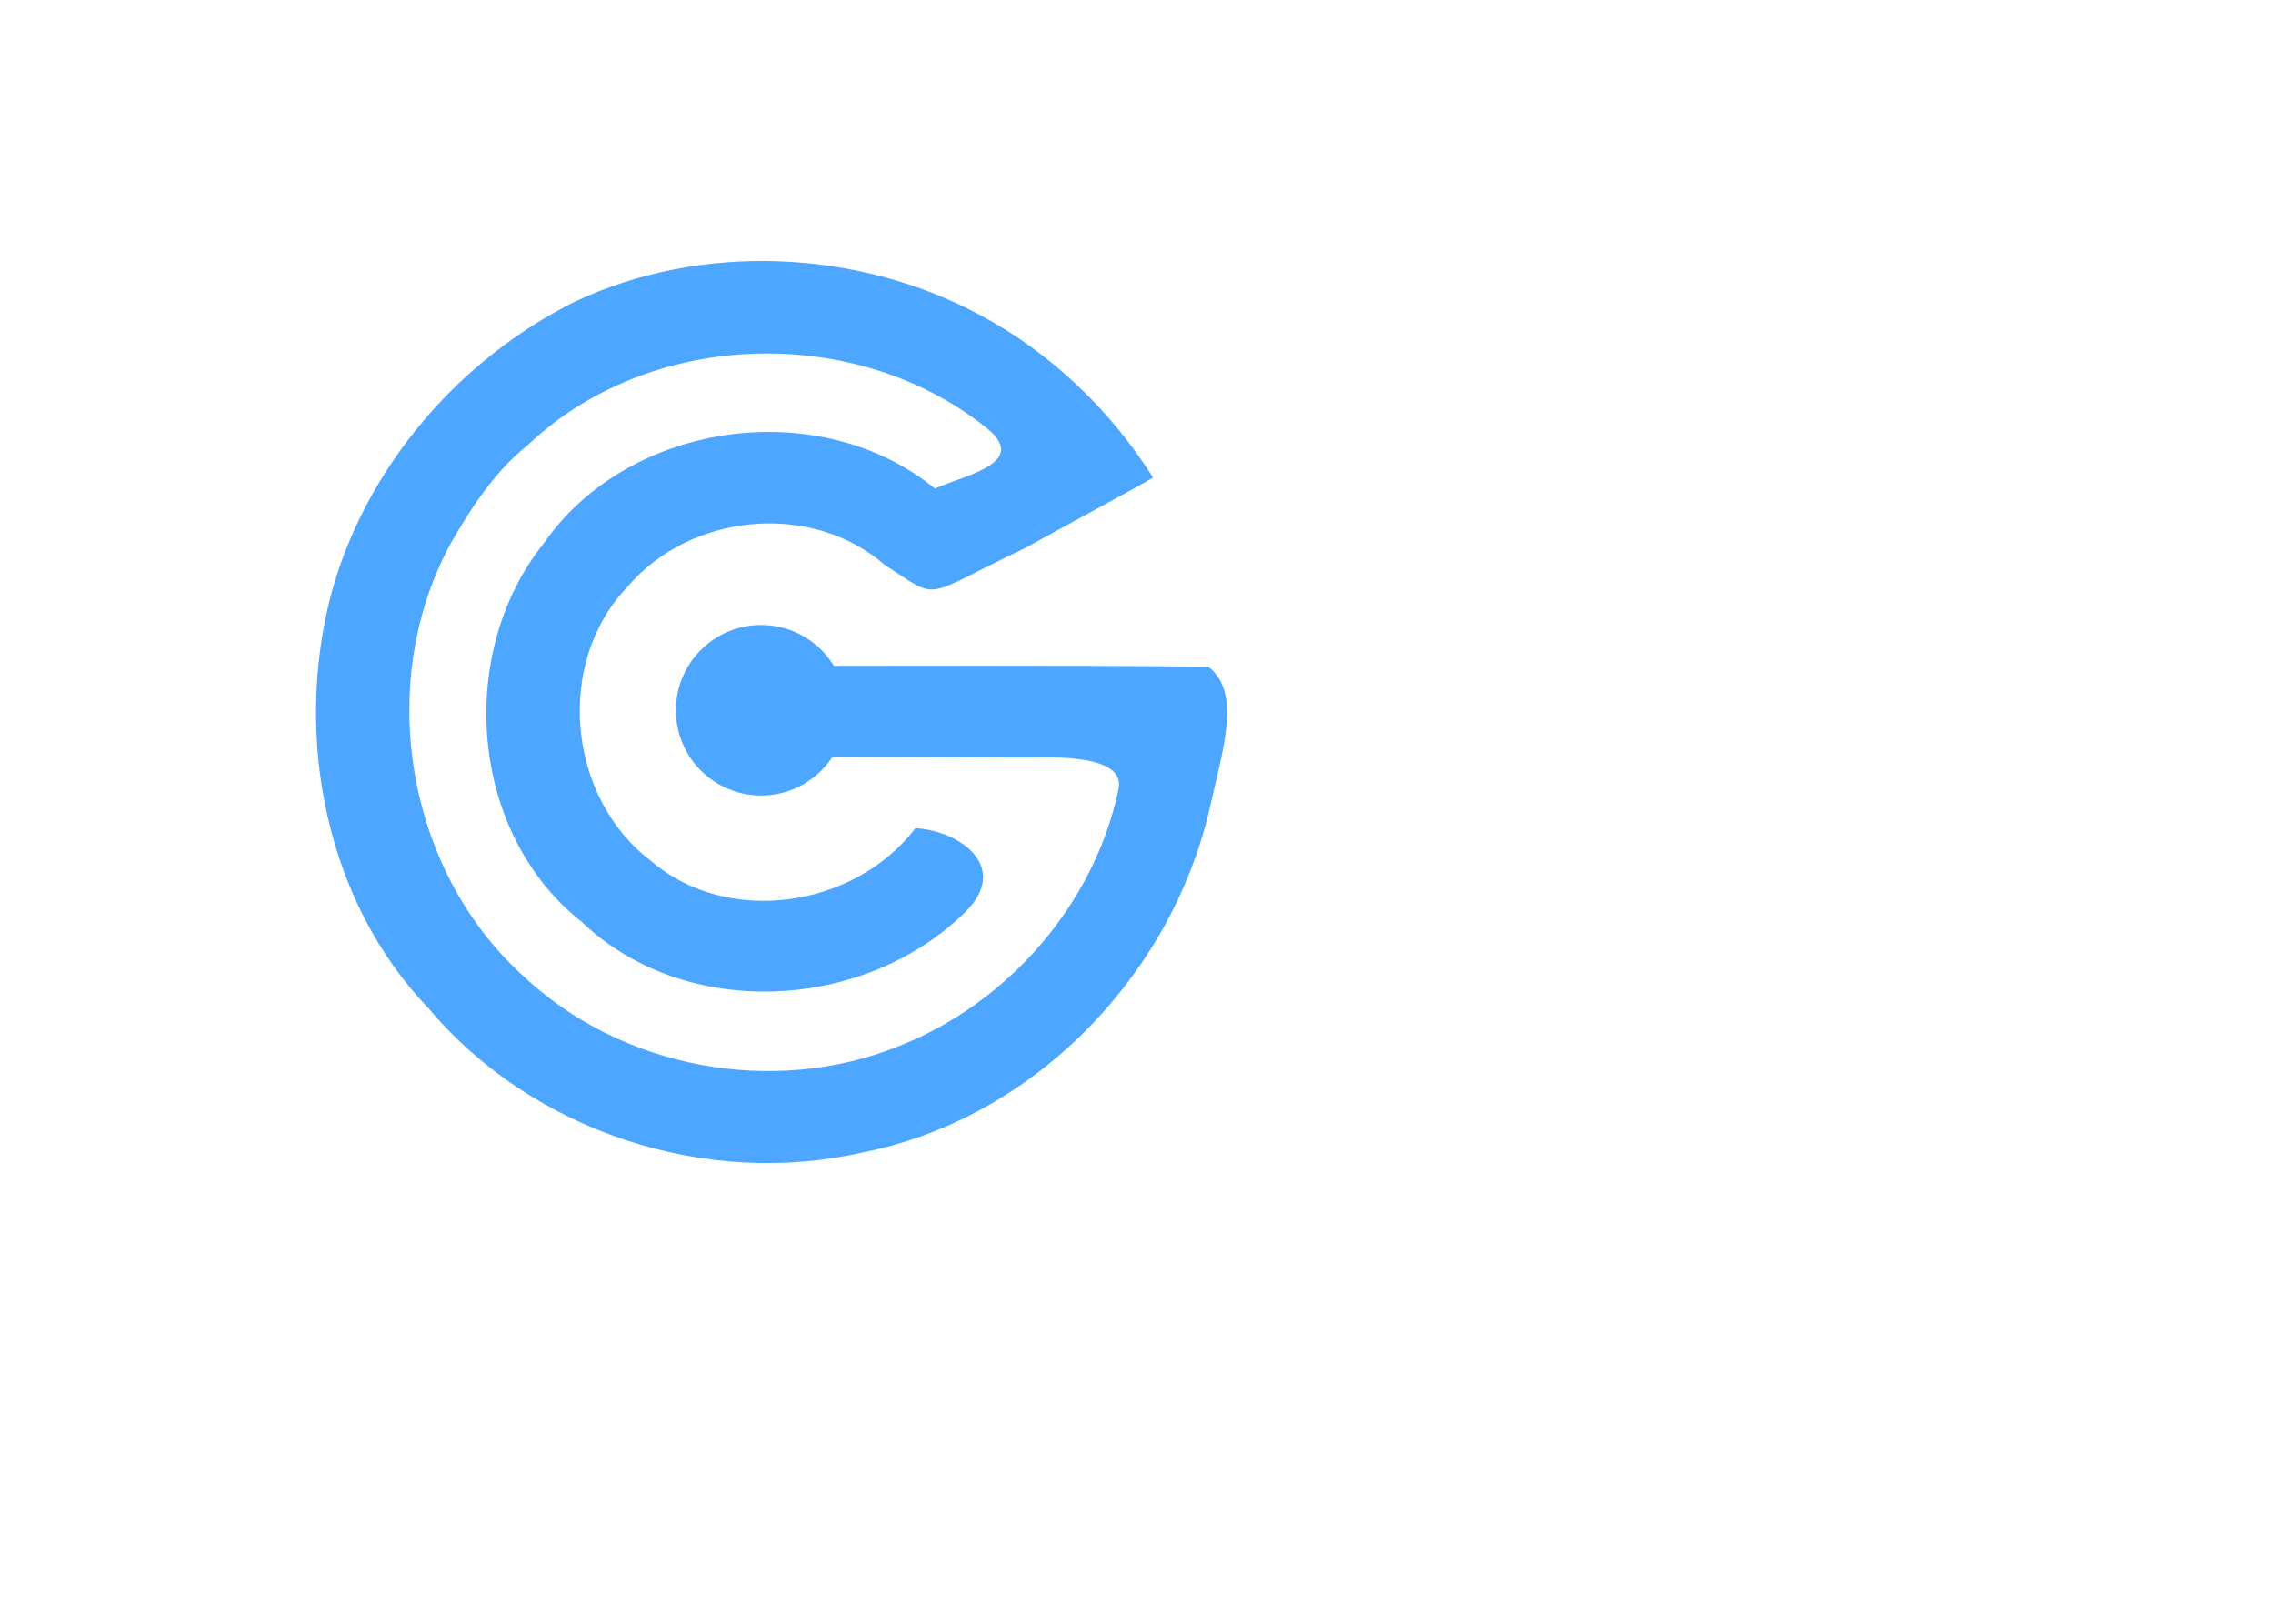 <?xml version="1.0" encoding="UTF-8" standalone="no"?>
<svg
   version="1.1"
   width="2000"
   height="1429"
   id="svg398"
   sodipodi:docname="G.svg"
   xml:space="preserve"
   inkscape:version="1.2.2 (732a01da63, 2022-12-09)"
   inkscape:export-filename="G.svg"
   inkscape:export-xdpi="96"
   inkscape:export-ydpi="96"
   xmlns:inkscape="http://www.inkscape.org/namespaces/inkscape"
   xmlns:sodipodi="http://sodipodi.sourceforge.net/DTD/sodipodi-0.dtd"
   xmlns="http://www.w3.org/2000/svg"
   xmlns:svg="http://www.w3.org/2000/svg"><defs
     id="defs402" /><sodipodi:namedview
     id="namedview400"
     pagecolor="#ffffff"
     bordercolor="#000000"
     borderopacity="0.25"
     inkscape:showpageshadow="2"
     inkscape:pageopacity="0.0"
     inkscape:pagecheckerboard="0"
     inkscape:deskcolor="#d1d1d1"
     showgrid="false"
     inkscape:zoom="0.14503149"
     inkscape:cx="-703.29554"
     inkscape:cy="786.03619"
     inkscape:window-width="1920"
     inkscape:window-height="1009"
     inkscape:window-x="1912"
     inkscape:window-y="37"
     inkscape:window-maximized="1"
     inkscape:current-layer="svg398" /><path
     d="m 862.142,277.014 c 62.293,33.122 114.818,83.58 152.442,143.097 -13.223,8.194 -62.882,34.59 -113.441,62.53 -91.958,43.581 -72.735,46.635 -122.726,14.305 -65.032,-56.424 -171.837,-45.388 -226.761,19.845 -63.64,66.898 -52.149,184.611 20.662,240.297 67.94,58.63 179.868,41.518 233.15,-28.401 39.712,2.122 84.081,34.656 43.455,74.154 C 760.362,889.777 602.922,898.344 511.624,810.891 412.901,732.961 400.936,574.504 478.639,477.765 553.536,370.233 721.321,347.176 822.695,429.869 848.279,417.948 909.661,407.229 865.064,374.136 750.005,284.4 570.808,290.409 464.535,391.48 c -28.776,22.86 -50.014,55.098 -68.131,86.984 -66.207,121.788 -39.659,285.586 62.961,379.256 86.831,82.543 221.448,107.515 332.309,62.347 95.433,-37.699 171.227,-124.692 192.456,-225.375 7.049,-31.832 -59.96,-28.329 -81.376,-28.208 -92.157,-0.347 -184.316,-0.509 -276.471,-1.375 3.678,-40.206 -15.393,-79.631 38.866,-79.34 132.635,0.277 265.275,-0.658 397.907,0.751 30.132,22.675 12.271,74.815 1.42,124.474 C 1030.484,858.783 909.125,984.432 759.01,1013.921 621.073,1045.494 468.254,995.544 377.069,887.144 286.761,793.296 258.833,649.421 290.781,525.098 320.406,412.944 402.771,316.503 506.226,265.185 c 111.016,-52.144 248.33,-46.002 355.915,11.829 z"
     fill="#fc4646"
     id="path2"
     sodipodi:nodetypes="ccccccccccccccccccccccccccc"
     style="fill:#4da6ff;fill-opacity:1;stroke-width:1.717" /><circle
     style="fill:#4da6ff;stroke:#000000;stroke-width:0;stroke-linejoin:round"
     id="path285"
     cy="624.881"
     cx="669.698"
     r="75" /></svg>
